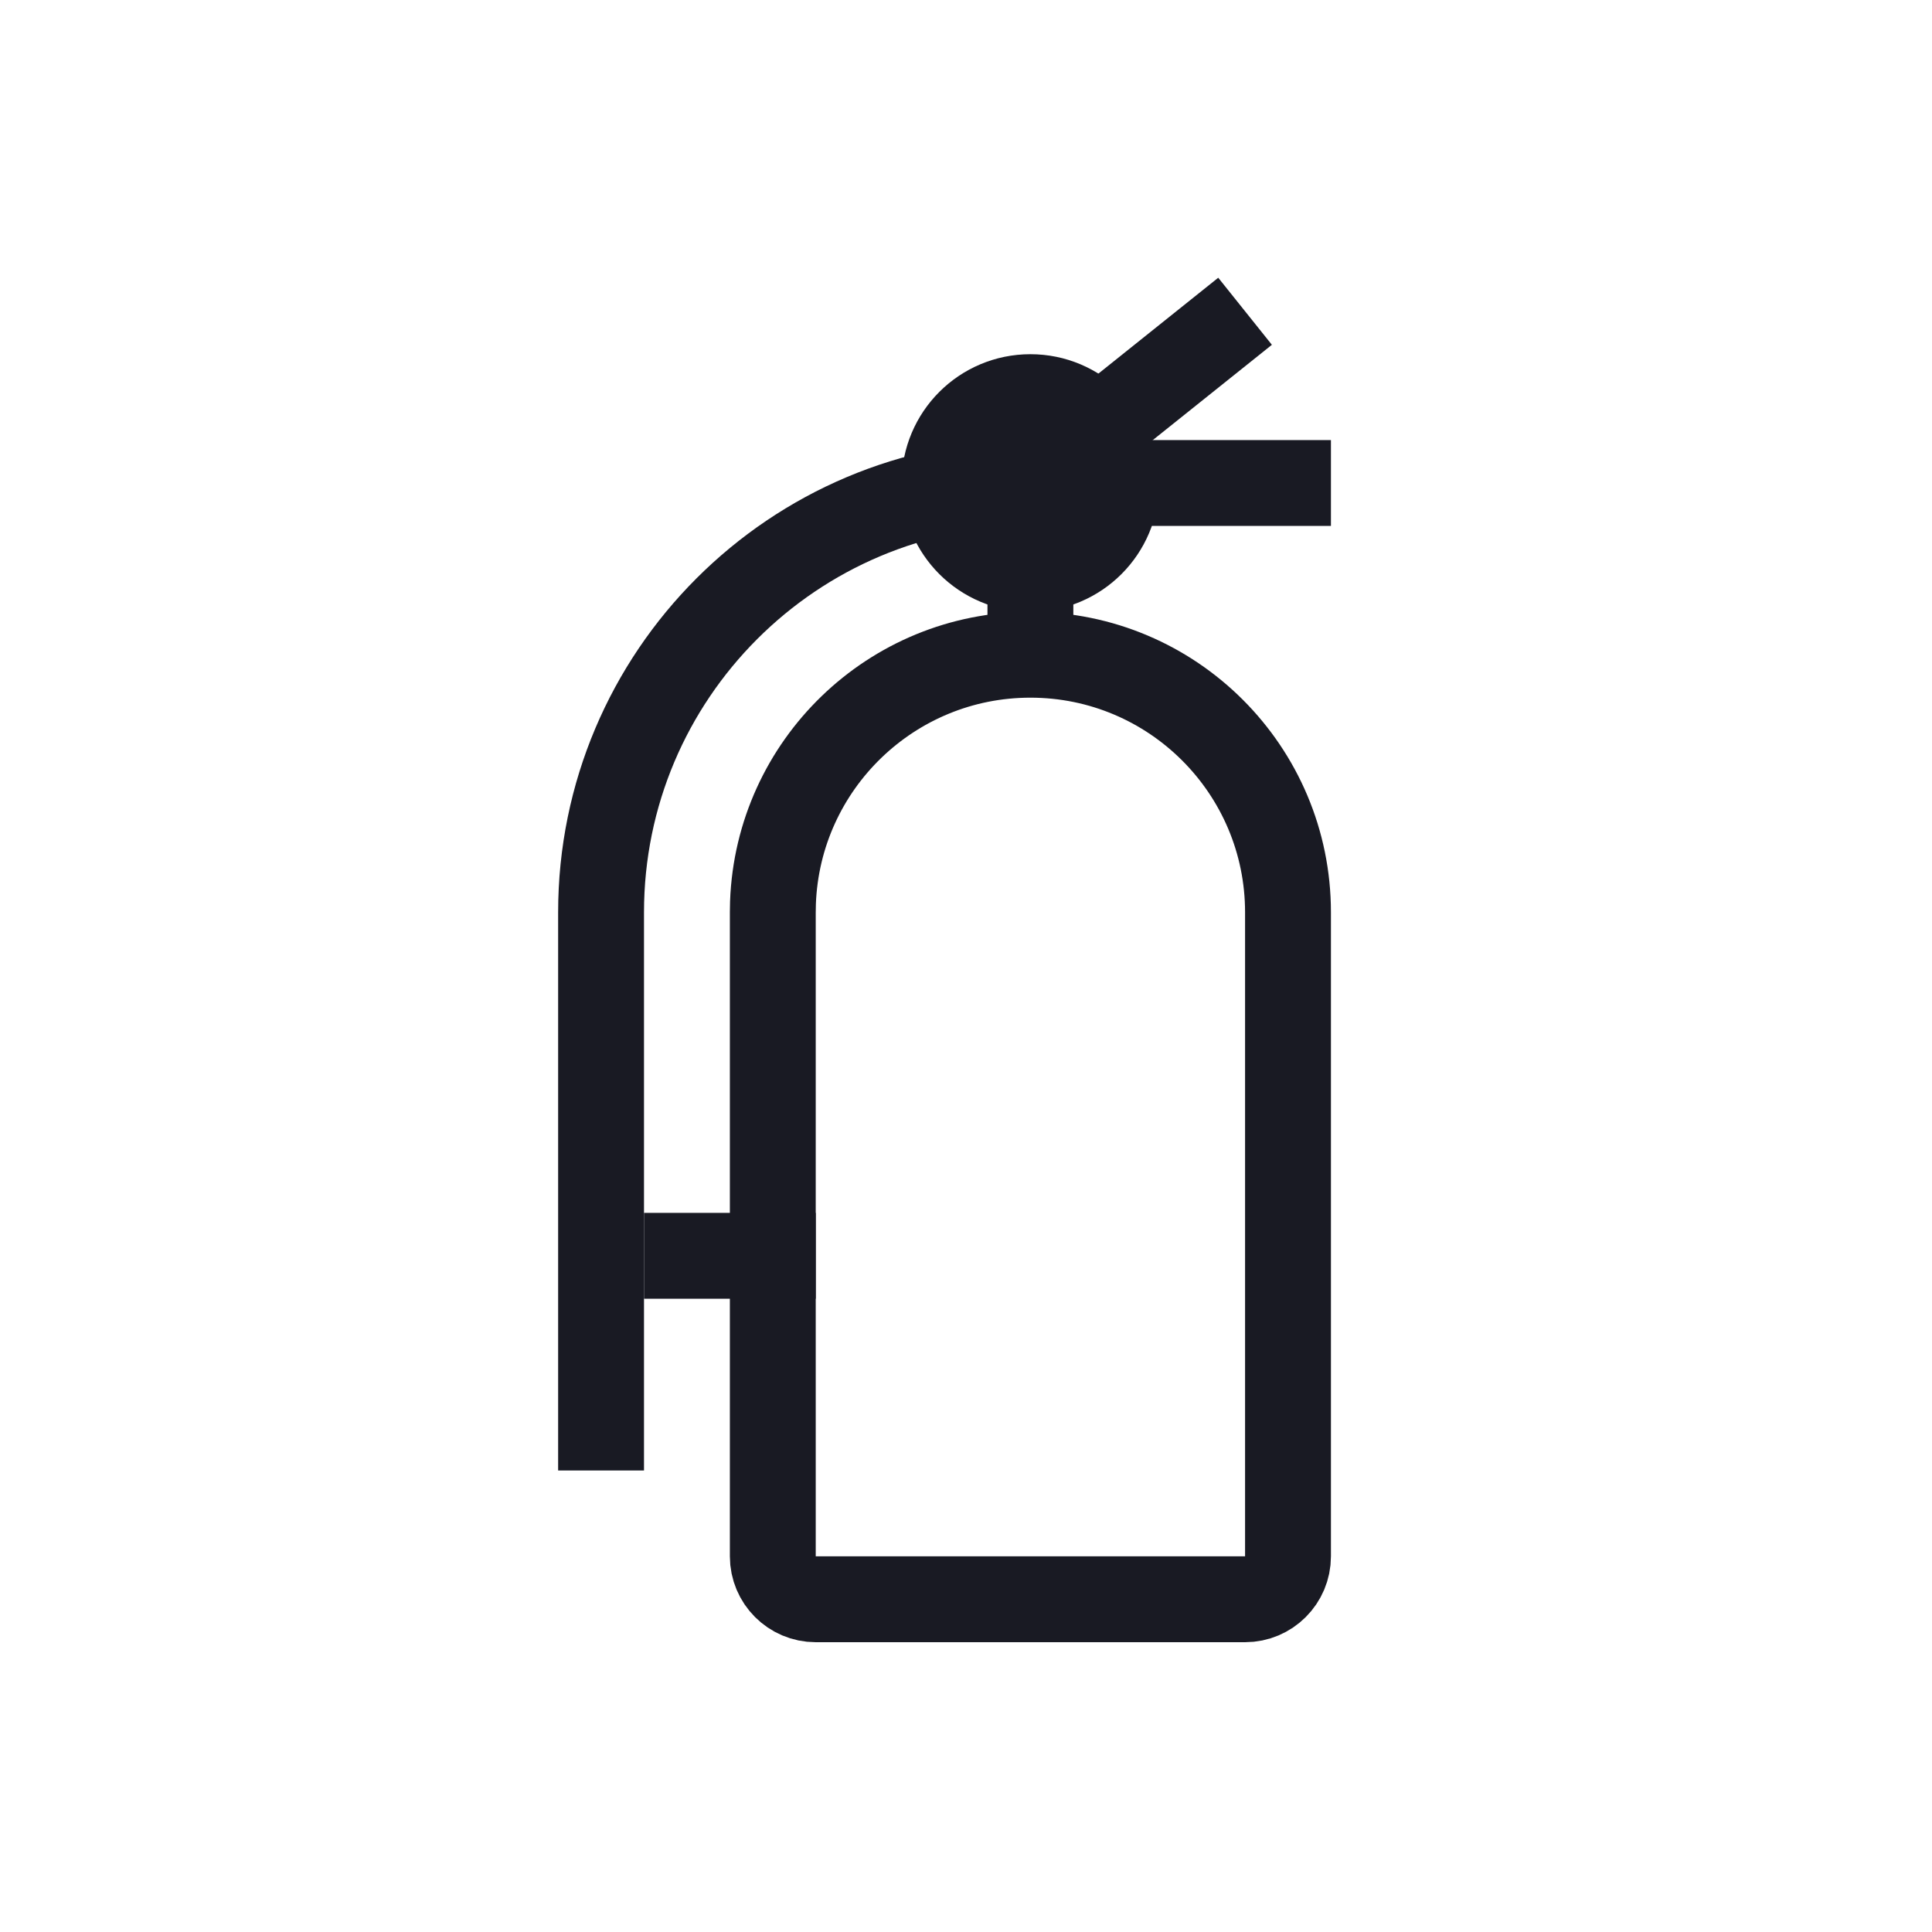 <svg width="45" height="45" viewBox="0 0 45 45" fill="none" xmlns="http://www.w3.org/2000/svg">
<path d="M24 15.25C27.314 15.25 30 17.936 30 21.25V36.25C30 36.802 29.552 37.25 29 37.25H19C18.448 37.25 18 36.802 18 36.25V21.25L18.004 21.025C18.122 17.816 20.762 15.25 24 15.25Z" stroke="#191A23" stroke-width="2"/>
<path d="M15 29.25H19H15Z" stroke="#191A23" stroke-width="2"/>
<path d="M24 11.25V15.25V11.25Z" stroke="#191A23" stroke-width="2"/>
<path d="M31 11.25H24C18.477 11.25 14 15.727 14 21.25V34.25" stroke="#191A23" stroke-width="2"/>
<path d="M24 11.25L29 7.25L24 11.25Z" stroke="#191A23" stroke-width="2"/>
<path d="M24 13.25C25.105 13.25 26 12.355 26 11.25C26 10.145 25.105 9.25 24 9.25C22.895 9.25 22 10.145 22 11.25C22 12.355 22.895 13.25 24 13.25Z" stroke="#191A23" stroke-width="2"/>
</svg>
